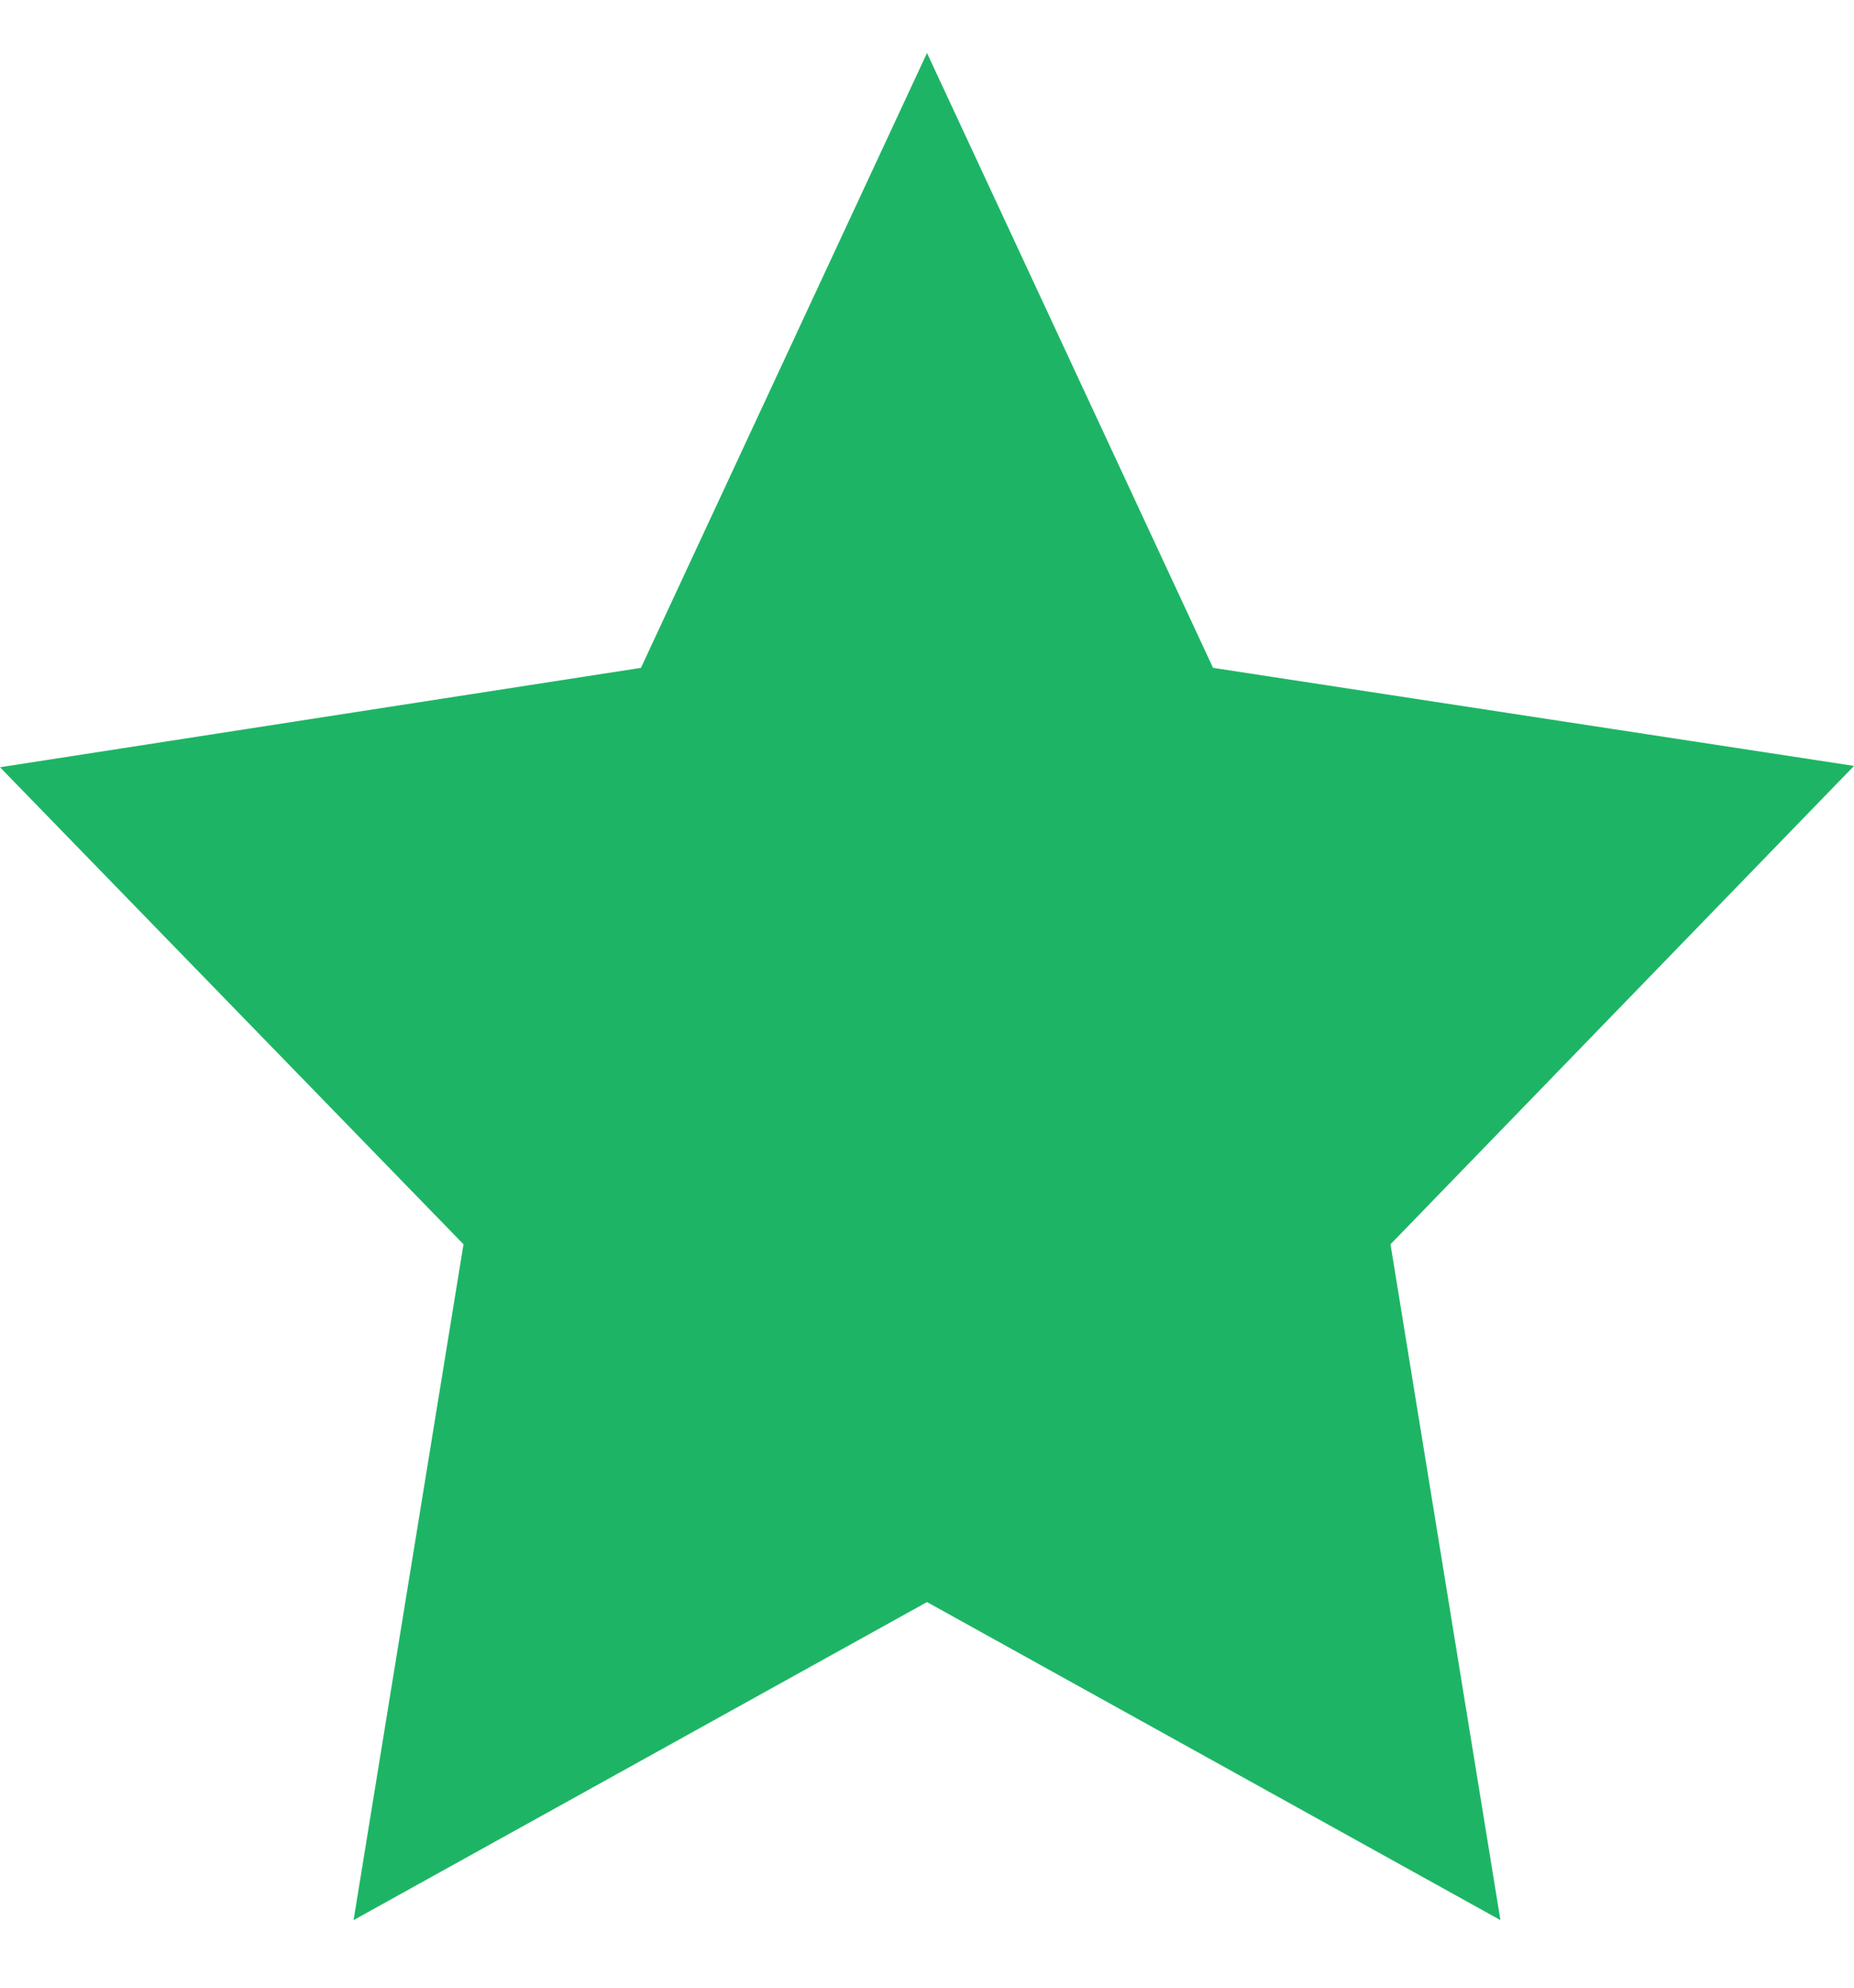<svg xmlns="http://www.w3.org/2000/svg" xmlns:xlink="http://www.w3.org/1999/xlink" width="14" height="15" viewBox="0 0 14 15"><defs><path id="m6tja" d="M461 2600.09l-4.33 2.4.83-5.1-3.5-3.6 4.84-.75 2.16-4.64 2.16 4.64 4.84.74-3.5 3.61.83 5.1z"/></defs><g><g transform="translate(-454 -2588)"><use fill="#1db565" xlink:href="#m6tja"/></g></g></svg>